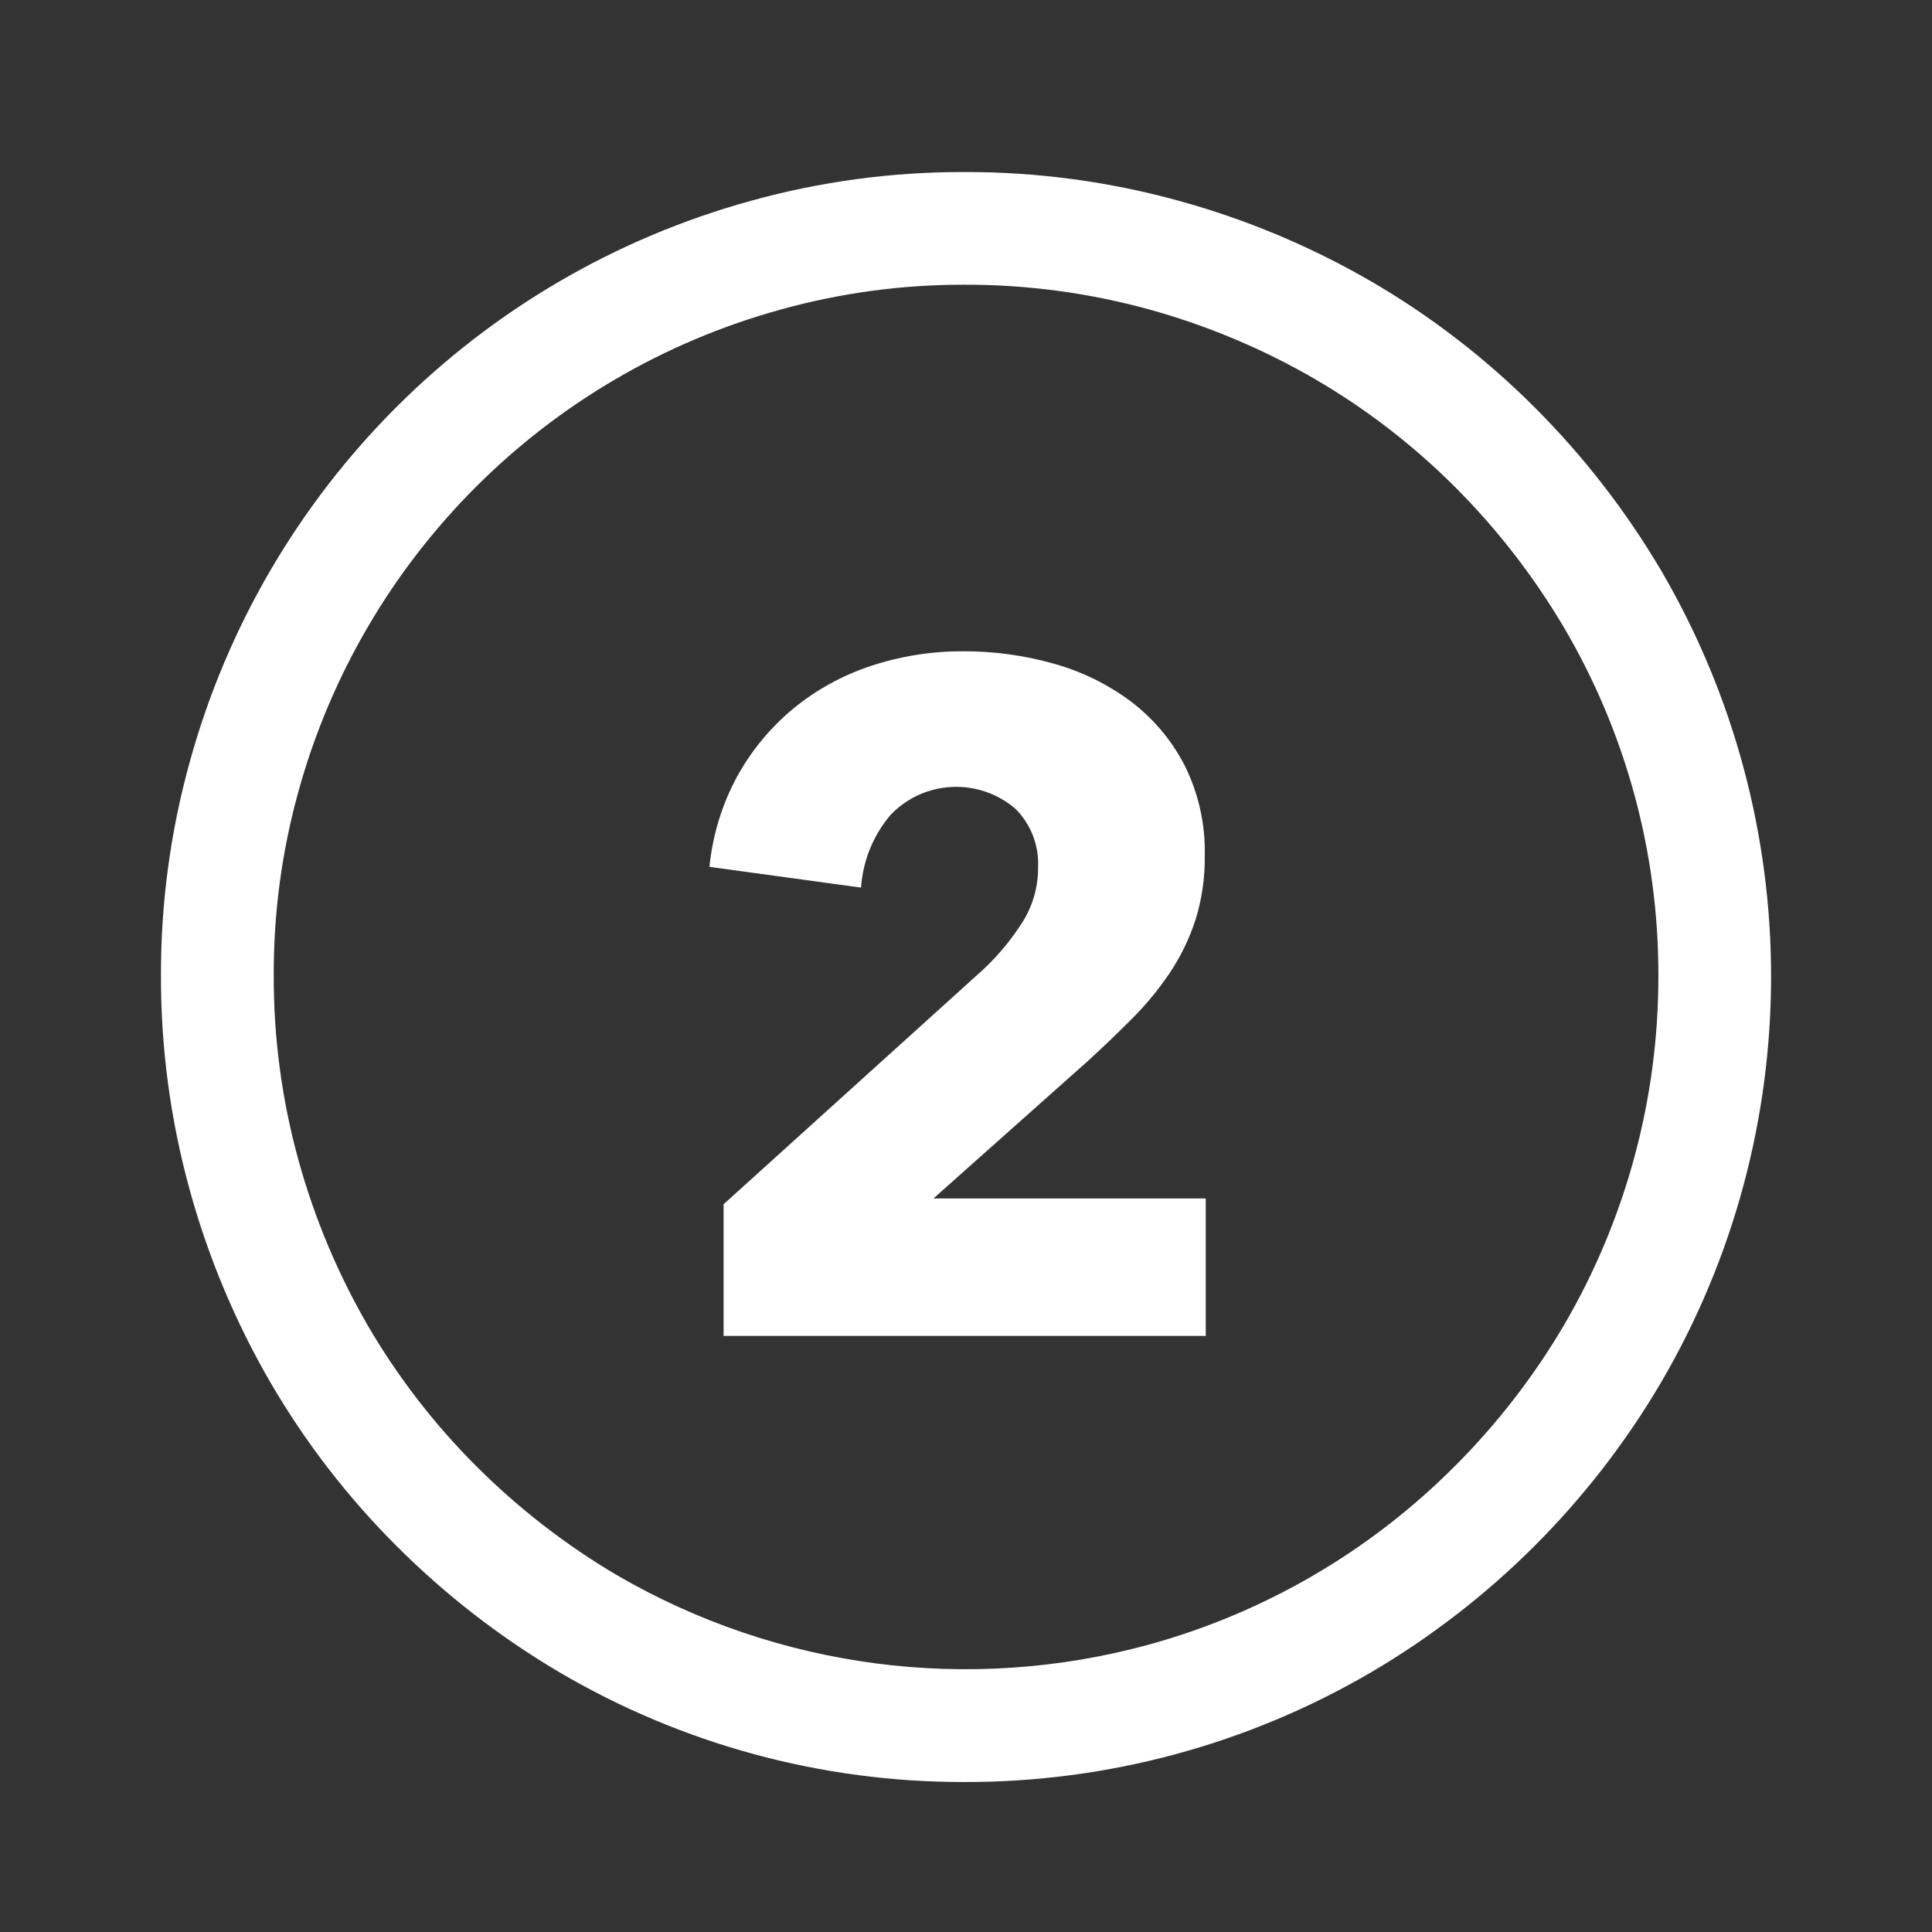 <?xml version="1.0" encoding="UTF-8"?> <svg xmlns="http://www.w3.org/2000/svg" width="800" height="800" viewBox="0 0 800 800"><rect x="0" y="0" width="800" height="800" fill="#333333" stroke="none"/><path id="three-open-svgrepo-com" fill="#ffffff" stroke="none" visibility="hidden" d="M 488.337 82.442 C 601.558 113.823 690.03 202.279 721.432 315.495 C 737.318 373.457 737.318 434.627 721.432 492.589 C 706.096 548.221 676.486 598.877 635.537 639.537 C 615.285 659.665 592.58 677.164 567.958 691.621 C 543.006 706.256 516.255 717.579 488.379 725.305 C 430.4 741.181 369.221 741.181 311.242 725.305 C 198.206 693.963 109.89 605.631 78.568 492.589 C 62.722 434.564 62.722 373.352 78.568 315.326 C 86.317 287.498 97.639 260.791 112.253 235.874 C 126.694 211.29 144.179 188.627 164.295 168.421 C 226.614 105.588 311.503 70.331 400 70.526 C 429.851 70.45 459.573 74.459 488.337 82.442 Z M 323.832 127.368 C 275.955 140.537 232.362 166.014 197.389 201.263 C 180.034 218.731 164.941 238.309 152.463 259.537 C 139.899 280.986 130.163 303.969 123.495 327.916 C 109.926 377.717 109.926 430.241 123.495 480.042 C 130.136 504.038 139.874 527.067 152.463 548.547 C 190.251 613.111 251.73 660.391 323.832 680.337 C 373.575 693.906 426.046 693.906 475.789 680.337 C 499.793 673.679 522.833 663.942 544.337 651.368 C 565.559 638.882 585.136 623.789 602.611 606.442 C 637.837 571.476 663.298 527.898 676.463 480.042 C 690.06 430.288 690.06 377.797 676.463 328.042 C 669.825 304.052 660.101 281.025 647.537 259.537 C 622.443 216.918 586.913 181.389 544.295 156.295 C 522.806 143.733 499.779 134.01 475.789 127.368 C 426.035 113.771 373.544 113.771 323.789 127.368 Z M 500.253 450.232 C 497.686 443.426 493.984 437.105 489.305 431.537 C 484.525 425.872 478.867 421.01 472.547 417.137 C 465.93 413.067 458.69 410.109 451.116 408.379 L 451.116 407.158 C 464.209 403.796 475.891 396.347 484.463 385.895 C 493.317 374.916 497.947 361.129 497.516 347.032 C 497.817 334.972 494.927 323.047 489.137 312.463 C 483.657 302.82 476.142 294.487 467.116 288.042 C 457.735 281.399 447.239 276.494 436.126 273.558 C 424.48 270.449 412.475 268.891 400.421 268.926 C 389.086 268.907 377.799 270.408 366.863 273.389 C 356.193 276.276 346.017 280.747 336.674 286.653 C 327.465 292.47 319.343 299.851 312.674 308.463 C 305.698 317.617 300.538 328.022 297.474 339.116 L 358.316 353.137 C 360.067 344.319 364.83 336.385 371.789 330.695 C 378.66 325.119 387.28 322.151 396.126 322.316 C 404.831 322.199 413.329 324.968 420.295 330.189 C 427.369 335.544 431.315 344.068 430.821 352.926 C 431.617 363.979 425.71 374.432 415.832 379.453 C 411.022 382.008 405.81 383.717 400.421 384.505 C 394.488 385.44 388.49 385.905 382.484 385.895 L 363.368 385.895 L 363.368 433.474 L 380.926 433.474 C 387.715 433.482 394.491 434.074 401.179 435.242 C 407.475 436.247 413.58 438.206 419.284 441.053 C 424.453 443.621 428.897 447.442 432.211 452.168 C 435.601 457.38 437.293 463.514 437.053 469.726 C 437.254 475.409 435.992 481.049 433.389 486.105 C 431.089 490.332 427.882 493.998 424 496.842 C 420.121 499.614 415.769 501.655 411.158 502.863 C 406.509 504.153 401.709 504.818 396.884 504.842 C 385.702 505.276 374.75 501.59 366.105 494.484 C 358.483 488.272 352.908 479.909 350.105 470.484 L 289.263 486.484 C 295.326 509.943 310.395 530.065 331.2 542.484 C 341.263 548.462 352.183 552.864 363.579 555.537 C 375.521 558.4 387.762 559.828 400.042 559.789 C 412.757 559.799 425.411 558.042 437.642 554.568 C 449.613 551.24 460.902 545.824 470.989 538.568 C 480.914 531.384 489.113 522.078 494.989 511.326 C 501.352 499.275 504.512 485.792 504.168 472.168 C 504.214 464.665 502.887 457.216 500.253 450.189 Z"></path><path id="Path" fill="#ffffff" stroke="none" d="M 488.168 83.158 C 516.093 90.839 542.911 102.09 567.958 116.632 C 592.623 131.006 615.324 148.513 635.495 168.716 C 655.678 188.883 673.235 211.518 687.747 236.084 C 748.572 339.992 748.572 468.64 687.747 572.547 C 658.643 622.006 617.417 663.233 567.958 692.337 C 516.795 722.312 458.539 738.042 399.242 737.895 C 340.242 738.006 282.294 722.272 231.453 692.337 C 206.899 677.825 184.277 660.269 164.126 640.084 C 143.92 619.916 126.413 597.215 112.042 572.547 C 97.5 547.501 86.25 520.683 78.568 492.758 C 70.578 463.794 66.569 433.877 66.653 403.832 C 66.582 373.981 70.591 344.26 78.568 315.495 C 109.704 202.543 197.954 114.293 310.905 83.158 C 339.669 75.171 369.391 71.162 399.242 71.242 C 429.288 71.153 459.206 75.162 488.168 83.158 Z M 323.453 128.126 C 226.229 154.849 150.258 230.788 123.495 328 C 116.682 352.684 113.268 378.182 113.347 403.789 C 113.264 429.607 116.692 455.316 123.537 480.211 C 130.161 504.286 139.855 527.409 152.379 549.01 C 164.742 570.195 179.785 589.696 197.137 607.032 C 214.539 624.439 234.061 639.589 255.242 652.126 C 321.861 690.948 401.291 701.357 475.663 681.01 C 523.657 667.813 567.372 642.312 602.484 607.032 C 619.899 589.616 635.038 570.064 647.537 548.842 C 673.298 504.851 686.818 454.768 686.695 403.789 C 686.772 353.155 673.264 303.426 647.579 259.789 C 635.058 238.608 619.921 219.086 602.526 201.684 C 585.166 184.325 565.636 169.281 544.421 156.926 C 522.828 144.414 499.72 134.721 475.663 128.084 C 450.768 121.245 425.06 117.817 399.242 117.895 C 373.631 117.847 348.134 121.289 323.453 128.126 Z M 499.284 553.179 L 499.284 496.253 L 386.526 496.253 L 450.526 439.284 C 456.758 433.586 462.793 427.803 468.632 421.937 C 474.44 416.157 479.672 409.826 484.253 403.032 C 488.829 396.221 492.442 388.81 494.989 381.011 C 497.691 372.36 498.999 363.335 498.863 354.274 C 499.164 341.3 496.287 328.449 490.484 316.842 C 485.105 306.43 477.448 297.363 468.084 290.316 C 458.474 283.187 447.623 277.905 436.084 274.737 C 424.025 271.354 411.556 269.654 399.032 269.684 C 385.987 269.608 373.018 271.656 360.632 275.747 C 348.91 279.608 338.003 285.603 328.463 293.432 C 319.038 301.24 311.167 310.753 305.263 321.474 C 298.967 333.072 295.058 345.814 293.768 358.947 L 356.547 367.537 C 357.295 356.414 361.606 345.828 368.842 337.347 C 382.691 322.95 405.381 321.896 420.505 334.947 C 426.845 341.285 430.236 349.991 429.853 358.947 C 429.943 366.894 427.782 374.703 423.621 381.474 C 419.025 388.765 413.521 395.443 407.242 401.347 L 299.621 498.653 L 299.621 553.179 Z"></path><path id="one-open-svgrepo-com" fill="#ffffff" stroke="none" visibility="hidden" d="M 488.168 83.158 C 516.093 90.839 542.911 102.09 567.958 116.632 C 592.623 131.006 615.324 148.513 635.495 168.716 C 655.678 188.883 673.235 211.518 687.747 236.084 C 748.572 339.992 748.572 468.64 687.747 572.547 C 658.643 622.006 617.417 663.233 567.958 692.337 C 516.795 722.312 458.539 738.042 399.242 737.895 C 340.242 738.006 282.294 722.272 231.453 692.337 C 206.899 677.825 184.277 660.269 164.126 640.084 C 143.92 619.916 126.413 597.215 112.042 572.547 C 97.5 547.501 86.25 520.683 78.568 492.758 C 70.578 463.794 66.569 433.877 66.653 403.832 C 66.582 373.981 70.591 344.26 78.568 315.495 C 109.704 202.543 197.954 114.293 310.905 83.158 C 339.669 75.171 369.391 71.162 399.242 71.242 C 429.288 71.153 459.206 75.162 488.168 83.158 Z M 323.453 128.126 C 226.229 154.849 150.258 230.788 123.495 328 C 116.682 352.684 113.268 378.182 113.347 403.789 C 113.264 429.607 116.692 455.316 123.537 480.211 C 130.161 504.286 139.855 527.409 152.379 549.01 C 164.742 570.195 179.785 589.696 197.137 607.032 C 214.539 624.439 234.061 639.589 255.242 652.126 C 321.861 690.948 401.291 701.357 475.663 681.01 C 523.657 667.813 567.372 642.312 602.484 607.032 C 619.899 589.616 635.037 570.063 647.537 548.842 C 673.298 504.851 686.818 454.768 686.695 403.789 C 686.772 353.155 673.264 303.426 647.579 259.789 C 635.058 238.608 619.921 219.086 602.526 201.684 C 585.166 184.325 565.636 169.281 544.421 156.926 C 522.828 144.414 499.721 134.721 475.663 128.084 C 450.768 121.245 425.06 117.817 399.242 117.895 C 373.631 117.847 348.134 121.289 323.453 128.126 Z M 443.032 553.179 L 443.032 277.053 L 383.411 277.053 L 292.547 343.747 L 326.484 390.189 L 377.937 350.4 L 377.937 553.179 Z"></path></svg> 